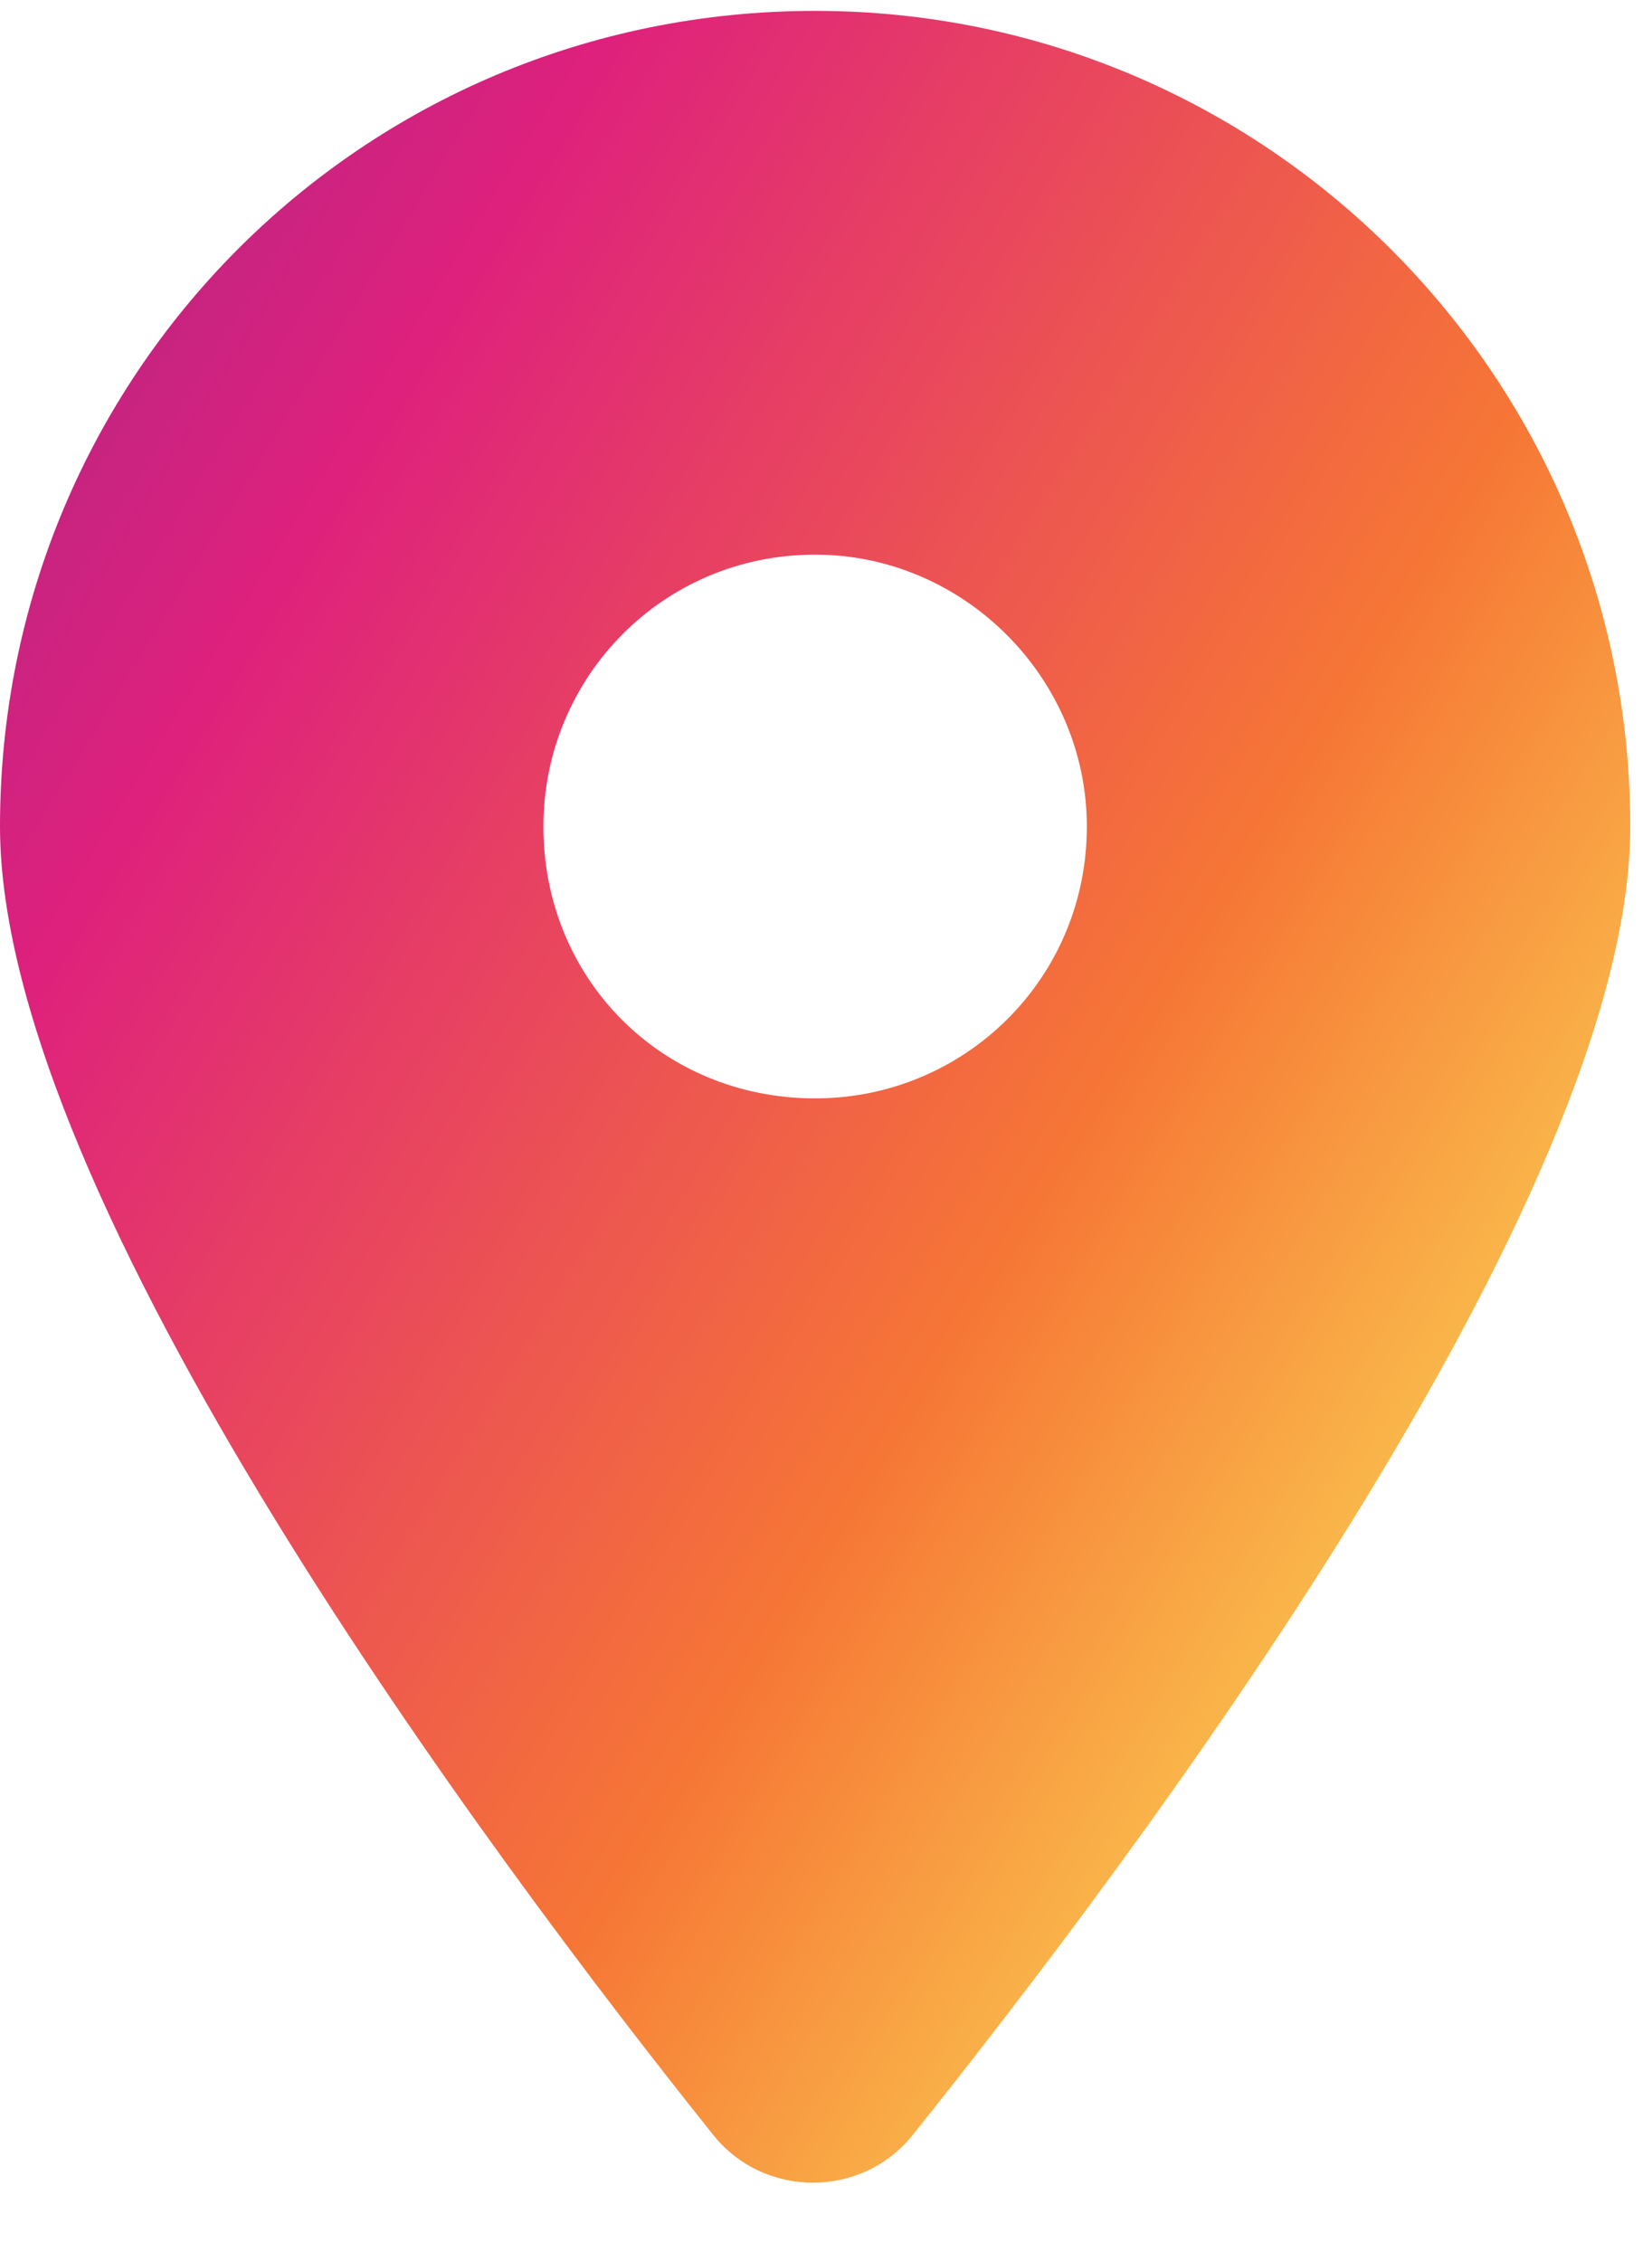 <?xml version="1.0" encoding="UTF-8"?> <svg xmlns="http://www.w3.org/2000/svg" width="19" height="26" viewBox="0 0 19 26" fill="none"><path d="M8.203 24.539C5.664 21.365 0 13.797 0 9.5C0 4.324 4.15 0.125 9.375 0.125C14.551 0.125 18.75 4.324 18.75 9.5C18.75 13.797 13.037 21.365 10.498 24.539C9.912 25.271 8.789 25.271 8.203 24.539ZM9.375 12.625C11.084 12.625 12.5 11.258 12.5 9.5C12.5 7.791 11.084 6.375 9.375 6.375C7.617 6.375 6.25 7.791 6.25 9.5C6.25 11.258 7.617 12.625 9.375 12.625Z" fill="url(#paint0_linear_329_901)"></path><defs><linearGradient id="paint0_linear_329_901" x1="-5.115" y1="-5.288" x2="23.67" y2="12.317" gradientUnits="userSpaceOnUse"><stop stop-color="#6E2C8F"></stop><stop offset="0.395" stop-color="#DE217D"></stop><stop offset="0.725" stop-color="#F67635"></stop><stop offset="0.99" stop-color="#FCE75A"></stop></linearGradient></defs></svg> 